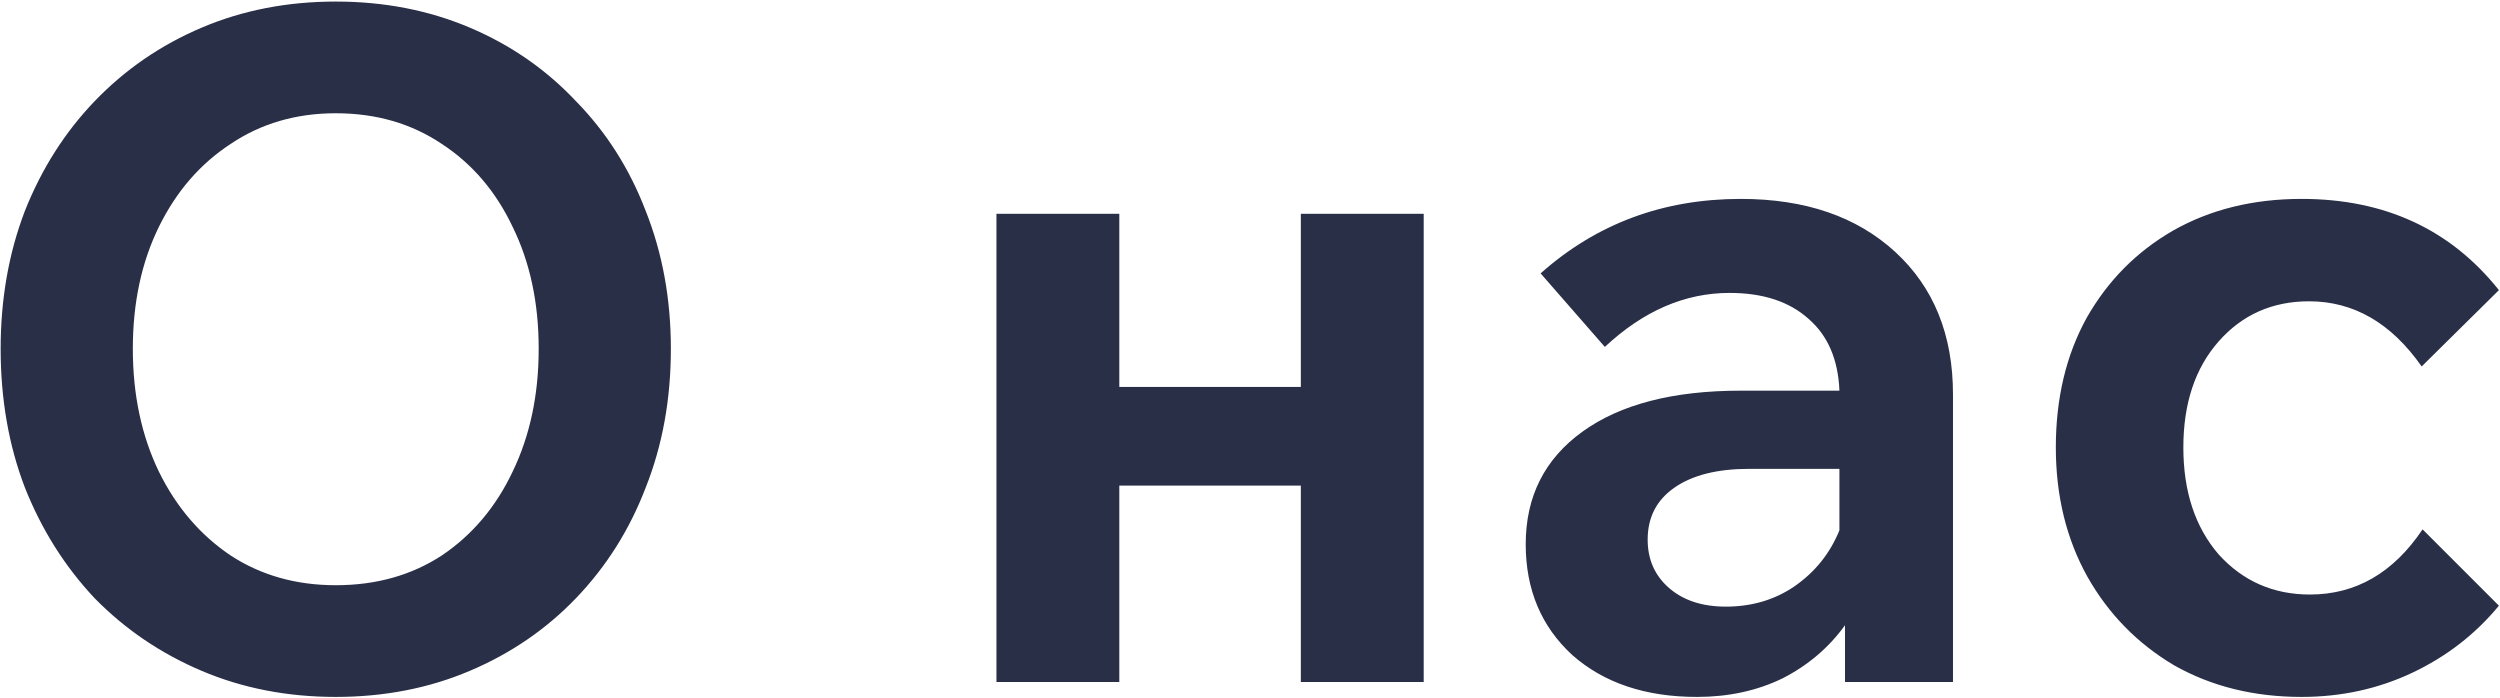 <?xml version="1.0" encoding="UTF-8"?> <svg xmlns="http://www.w3.org/2000/svg" width="1085" height="303" viewBox="0 0 1085 303" fill="none"> <path d="M145.719 302.464C124.711 302.464 105.319 298.693 87.543 291.152C69.767 283.611 54.28 273.107 41.083 259.64C28.155 245.904 18.055 229.879 10.783 211.564C3.78 193.249 0.279 173.184 0.279 151.368C0.279 129.821 3.78 109.891 10.783 91.576C18.055 73.261 28.155 57.371 41.083 43.904C54.28 30.168 69.767 19.529 87.543 11.988C105.319 4.447 124.711 0.676 145.719 0.676C166.727 0.676 186.119 4.447 203.895 11.988C221.671 19.529 237.023 30.168 249.951 43.904C263.148 57.371 273.248 73.261 280.251 91.576C287.523 109.891 291.159 129.821 291.159 151.368C291.159 173.184 287.523 193.249 280.251 211.564C273.248 229.879 263.148 245.904 249.951 259.64C237.023 273.107 221.671 283.611 203.895 291.152C186.119 298.693 166.727 302.464 145.719 302.464ZM145.719 253.984C163.226 253.984 178.578 249.675 191.775 241.056C204.972 232.168 215.207 220.048 222.479 204.696C230.02 189.075 233.791 171.299 233.791 151.368C233.791 131.437 230.02 113.796 222.479 98.444C215.207 83.092 204.972 71.107 191.775 62.488C178.578 53.6 163.226 49.156 145.719 49.156C128.482 49.156 113.264 53.6 100.067 62.488C86.87 71.107 76.5 83.092 68.959 98.444C61.418 113.796 57.647 131.437 57.647 151.368C57.647 171.299 61.418 189.075 68.959 204.696C76.5 220.048 86.87 232.168 100.067 241.056C113.264 249.675 128.482 253.984 145.719 253.984ZM432.452 296V92.788H485.78V167.932H564.56V92.788H617.888V296H564.56V210.756H485.78V296H432.452ZM736.496 302.464C714.142 302.464 696.096 296.404 682.36 284.284C668.894 271.895 662.16 255.869 662.16 236.208C662.16 215.469 670.375 199.175 686.804 187.324C703.234 175.473 726.127 169.548 755.484 169.548H798.308C797.77 156.081 793.326 145.712 784.976 138.44C776.627 130.899 765.18 127.128 750.636 127.128C731.244 127.128 713.199 134.939 696.5 150.56L668.624 118.644C692.864 97.097 721.818 86.324 755.484 86.324C783.495 86.324 805.85 94 822.548 109.352C839.247 124.704 847.596 145.308 847.596 171.164V296H800.732V271.356C793.73 281.052 784.707 288.728 773.664 294.384C762.622 299.771 750.232 302.464 736.496 302.464ZM749.02 263.276C760.332 263.276 770.298 260.313 778.916 254.388C787.804 248.193 794.268 240.113 798.308 230.148V203.484H759.12C745.384 203.484 734.611 206.177 726.8 211.564C718.99 216.951 715.084 224.492 715.084 234.188C715.084 242.807 718.182 249.809 724.376 255.196C730.571 260.583 738.786 263.276 749.02 263.276ZM1051.4 229.744L1084.53 262.872C1074.3 275.261 1061.77 284.957 1046.96 291.96C1032.15 298.963 1016.12 302.464 998.885 302.464C978.146 302.464 959.697 297.885 943.537 288.728C927.646 279.301 915.122 266.508 905.965 250.348C896.807 233.919 892.229 215.2 892.229 194.192C892.229 172.915 896.673 154.196 905.561 138.036C914.718 121.876 927.242 109.217 943.133 100.06C959.293 90.903 977.877 86.324 998.885 86.324C1034.98 86.324 1063.52 99.521 1084.53 125.916L1051 159.044C1037.8 140.191 1021.51 130.764 1002.12 130.764C986.226 130.764 973.164 136.555 962.929 148.136C952.694 159.717 947.577 175.069 947.577 194.192C947.577 213.315 952.694 228.801 962.929 240.652C973.433 252.233 986.63 258.024 1002.52 258.024C1022.45 258.024 1038.75 248.597 1051.4 229.744Z" fill="#2A2F48"></path> </svg> 
